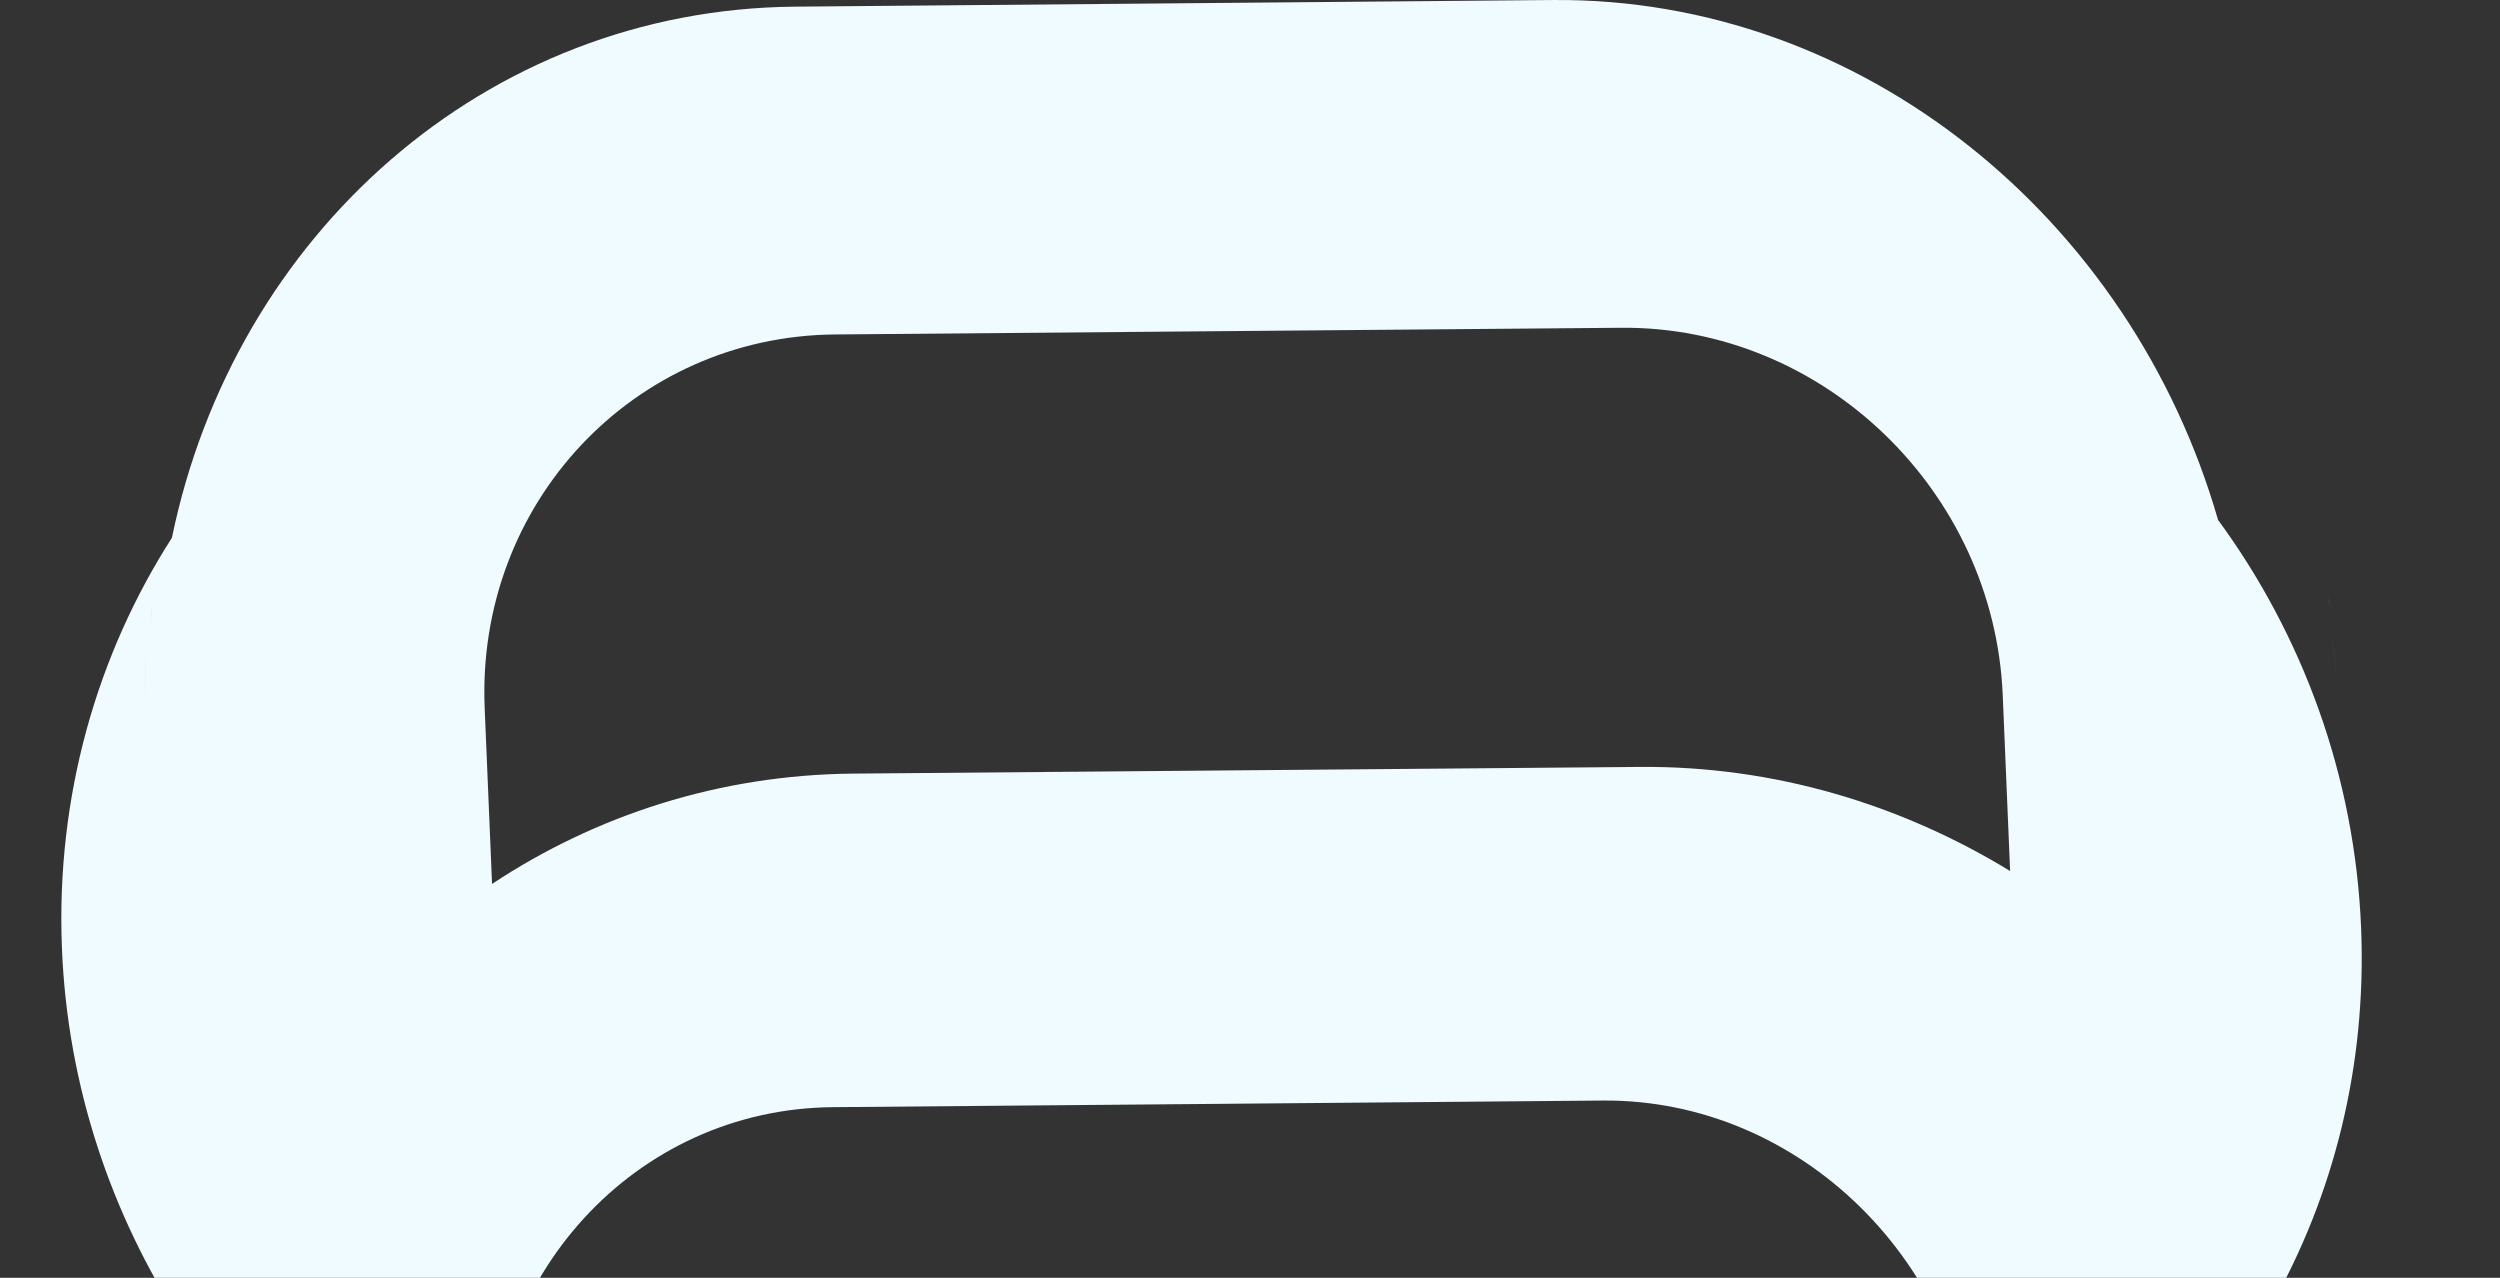 <svg width="450" height="230" viewBox="0 0 450 230" fill="none" xmlns="http://www.w3.org/2000/svg">
<rect x="0" y="0" width="450" height="230" fill="#333333" stroke="none"/>
<g clip-path="url(#clip0_2094_4318)">
<path fill-rule="evenodd" clip-rule="evenodd" d="M422.918 580.623C423.06 579.246 423.258 577.844 423.354 576.433C423.246 577.821 423.072 579.245 422.918 580.623V580.623ZM424.05 571.847C424.181 568.322 424.266 564.78 424.123 561.204C424.266 564.78 424.192 568.322 424.05 571.847V571.847ZM300.077 629.071L158.556 630.275C122.255 630.584 91.444 600.918 89.901 564.155L88.572 532.508C108.213 544.502 131.055 551.433 155.239 551.227L296.759 550.023C320.972 549.817 343.199 542.503 361.824 530.183L363.153 561.831C364.696 598.594 336.395 628.762 300.077 629.071V629.071ZM30.955 579.869C31.201 581.278 31.503 582.674 31.764 584.048C31.503 582.674 31.2 581.254 30.955 579.869V579.869ZM30.687 575.291C30.235 571.771 29.882 568.233 29.739 564.657C29.882 568.233 30.246 571.771 30.687 575.291V575.291ZM27.467 108.653C27.321 110.065 27.133 111.437 27.003 112.843C27.133 111.437 27.298 110.065 27.467 108.653V108.653ZM26.345 117.427C26.188 120.964 26.108 124.501 26.251 128.088C26.108 124.501 26.176 120.958 26.345 117.427V117.427ZM362.23 422.656C363.744 459.473 336.036 489.683 300.474 489.988L161.904 491.179C126.36 491.485 96.188 461.773 94.674 424.956L88.164 266.64C86.649 229.805 114.357 199.595 149.901 199.29L288.471 198.099C324.033 197.793 354.205 227.505 355.719 264.34L362.23 422.656ZM150.299 60.202L291.819 58.998C328.137 58.689 358.949 88.36 360.492 125.136L361.821 156.783C342.175 144.789 319.349 137.84 295.136 138.046L153.616 139.25C129.433 139.456 107.189 146.788 88.569 159.107L87.241 127.46C85.697 90.684 113.997 60.511 150.299 60.202V60.202ZM419.4 109.408C419.189 108.004 418.877 106.637 418.62 105.228C418.888 106.637 419.178 108.004 419.4 109.408V109.408ZM419.708 113.983C420.133 117.509 420.491 121.048 420.635 124.635C420.491 121.048 420.122 117.515 419.708 113.983V113.983ZM416.502 422.202L410.099 263.798L408.929 234.85C419.996 215.192 426.008 191.98 425.002 167.088C423.889 139.568 414.366 114.204 399.245 93.576C383.656 39.365 335.196 -0.484 279.477 0.004L143.084 1.199C87.365 1.688 42.155 42.358 30.946 96.803C17.548 117.681 10.036 143.194 11.149 170.714C12.155 195.606 20.078 218.696 32.704 238.146L33.874 267.094L40.277 425.499L41.447 454.43C30.403 474.105 24.351 497.311 25.357 522.186C26.47 549.717 36.038 575.081 51.114 595.727C66.725 649.902 115.179 689.745 170.898 689.257L307.291 688.062C363.009 687.574 408.215 646.91 419.414 592.5C432.844 571.604 440.323 546.091 439.21 518.56C438.204 493.685 430.32 470.601 417.672 451.133L416.502 422.202Z" fill="#F0FBFF"/>
</g>
<defs>
<clipPath id="clip0_2094_4318">
<rect width="450" height="230" fill="white"/>
</clipPath>
</defs>
</svg>

